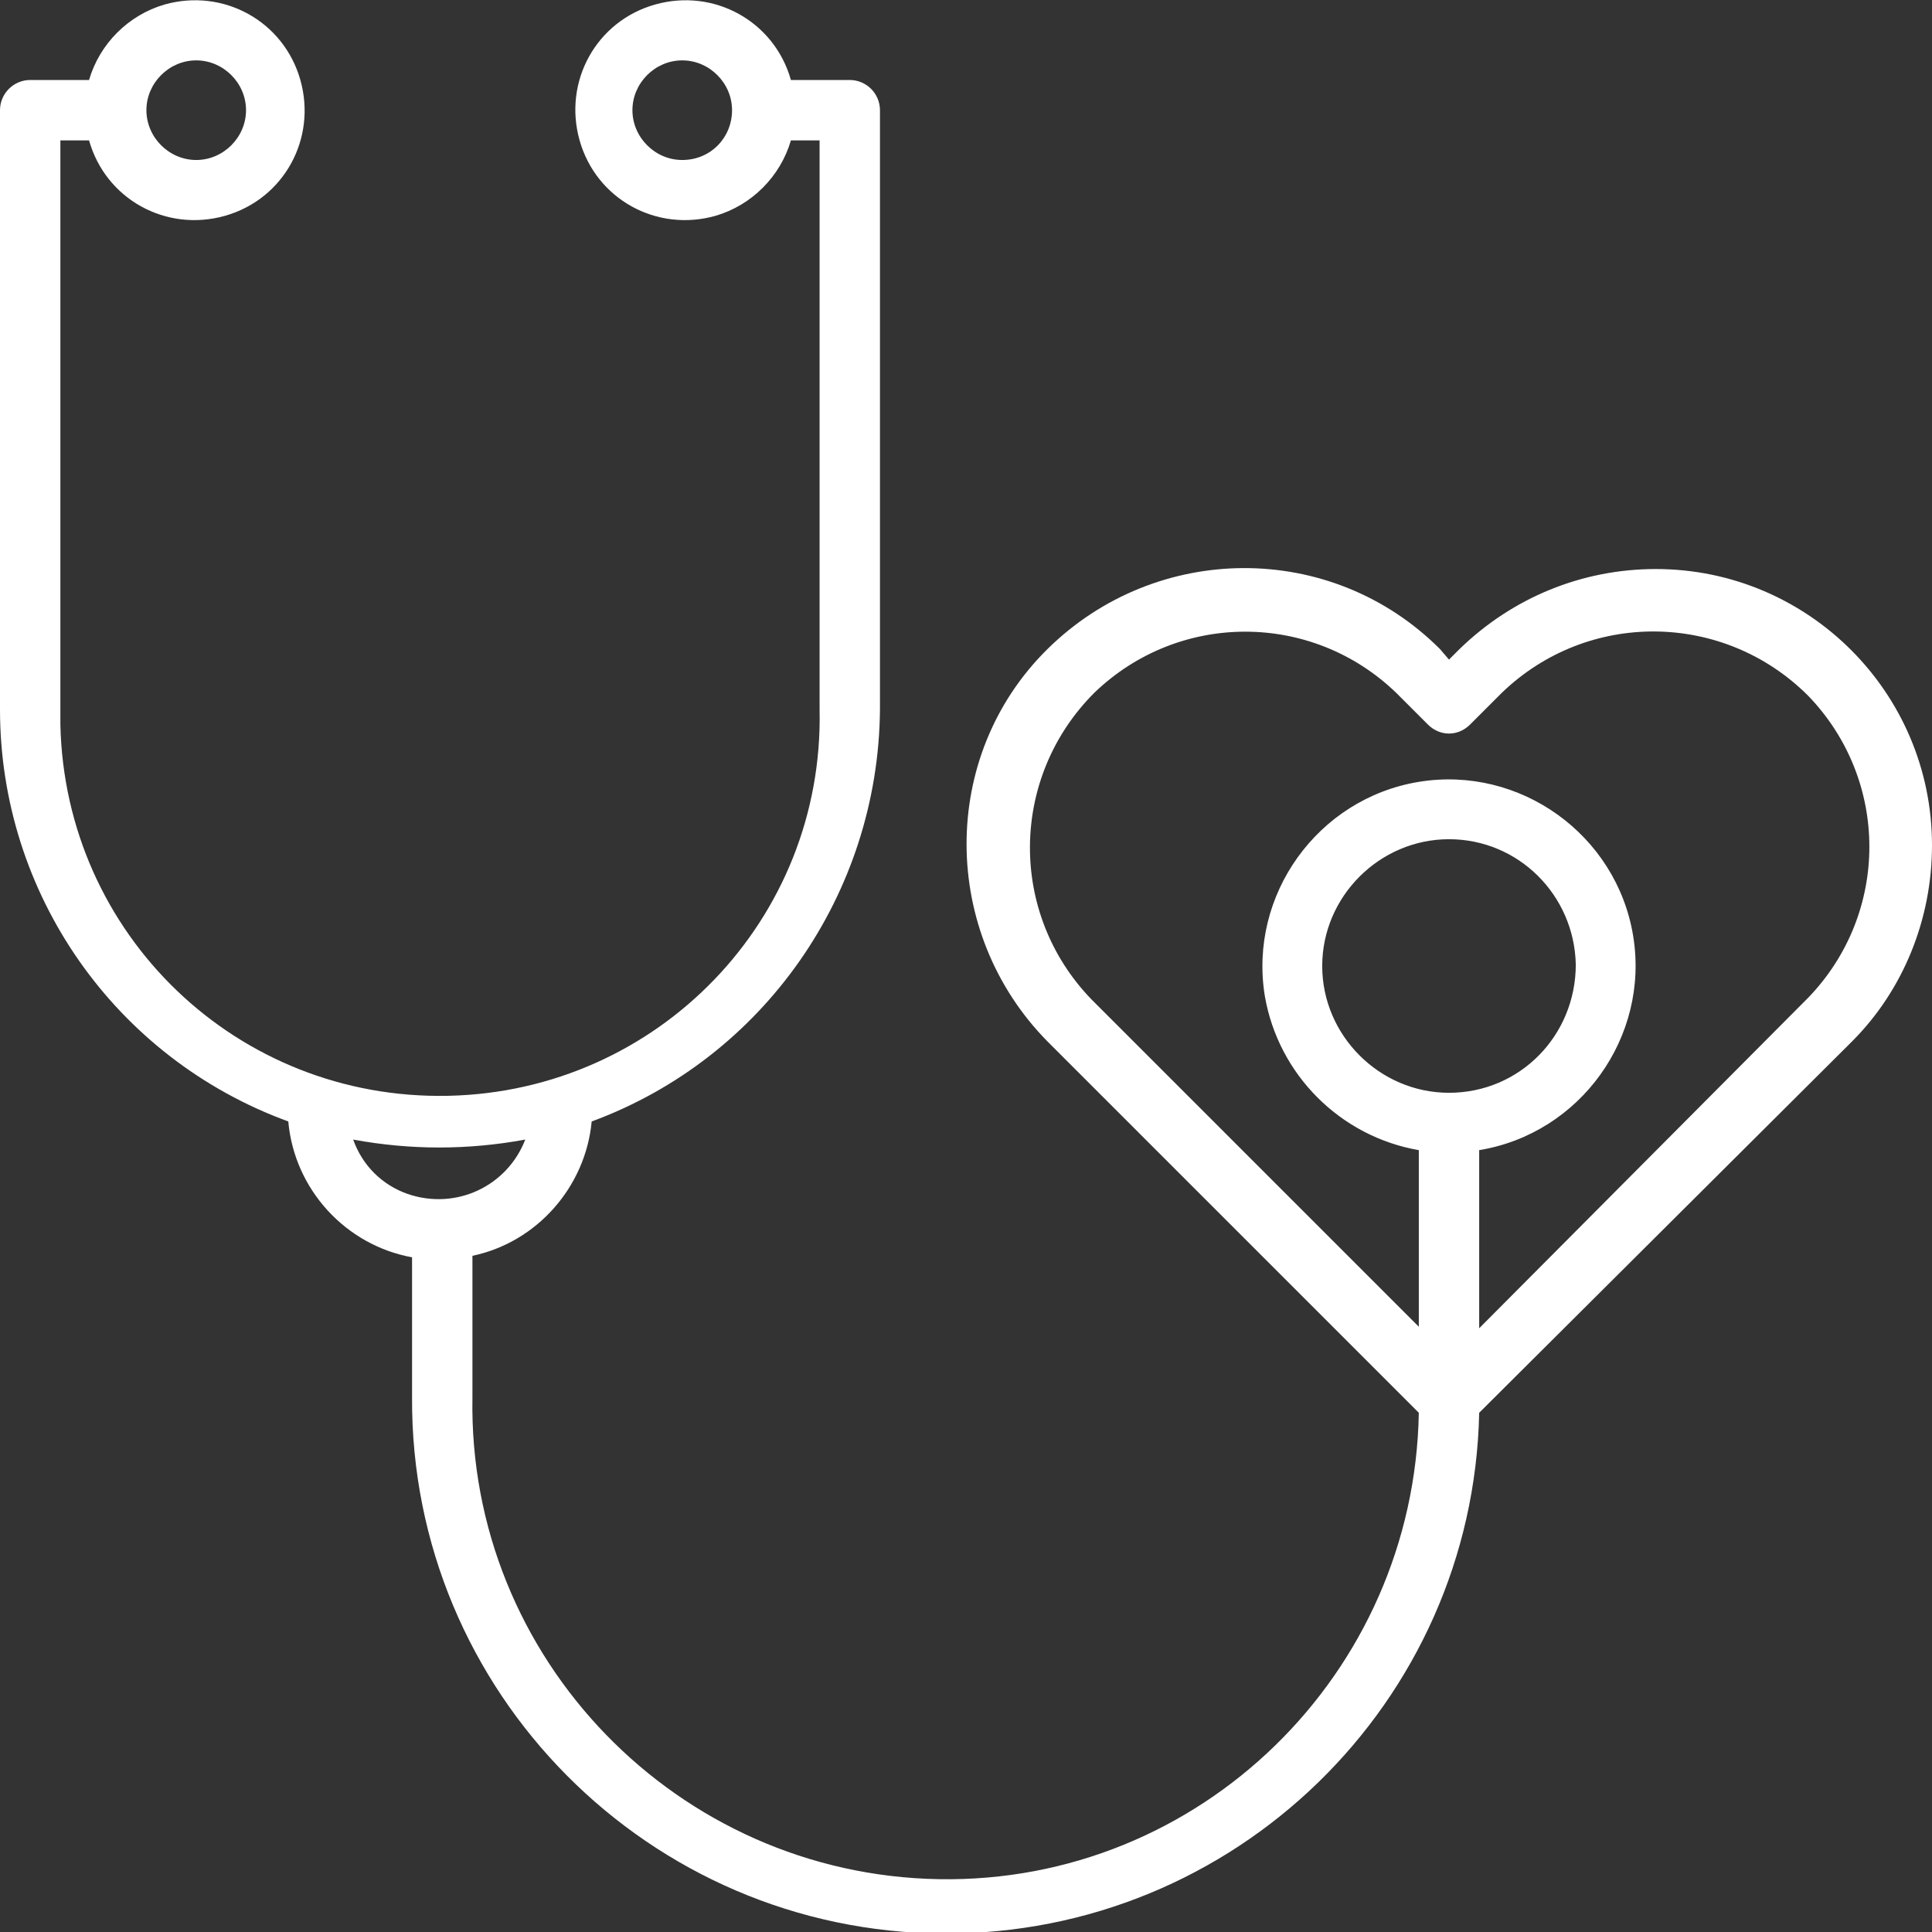 <?xml version="1.0" encoding="utf-8"?>
<!-- Generator: Adobe Illustrator 24.1.1, SVG Export Plug-In . SVG Version: 6.00 Build 0)  -->
<svg version="1.1" id="Слой_1" xmlns="http://www.w3.org/2000/svg" xmlns:xlink="http://www.w3.org/1999/xlink" x="0px" y="0px"
	 viewBox="0 0 128 128" style="enable-background:new 0 0 128 128;" xml:space="preserve">
<rect x="0" y="0" width="128" height="128" fill="#333333" stroke="none"/>
<style type="text/css">
	.st0{fill:#FFFFFF;}
</style>
<path class="st0" d="M128,56c0-10.1-8.2-18.3-18.3-18.3c-4.9,0-9.5,1.9-13,5.3l-0.7,0.7L95.4,43c-7.2-7.2-18.8-7.1-26,0
	s-7.1,18.8,0,26l0,0L94,93.6c-0.3,17.3-14.5,31.2-31.8,30.9S31,109.9,31.3,92.6v-9.4c4.3-0.9,7.5-4.6,7.9-8.9
	c11.4-4.2,19-15.1,19.1-27.3V7.3c0-1.1-0.9-2-2-2h-3.9c-1.1-3.9-5.1-6.1-9-5s-6.1,5.1-5,9c1.1,3.9,5.1,6.1,9,5c2.4-0.7,4.3-2.6,5-5
	h1.9V47c0.3,13.9-10.7,25.3-24.6,25.6C15.7,72.9,4.3,61.9,4,48c0-0.3,0-0.7,0-1V9.3h1.9c1.1,3.9,5.1,6.1,9,5s6.1-5.1,5-9
	c-1.1-3.9-5.1-6.1-9-5c-2.4,0.7-4.3,2.6-5,5H2c-1.1,0-2,0.9-2,2V47c0,12.2,7.6,23.1,19.1,27.3c0.4,4.5,3.8,8.2,8.2,9v9.3
	c-0.1,19.5,15.7,35.4,35.2,35.5c19.3,0.1,35.1-15.3,35.5-34.5L122.7,69C126.1,65.6,128,60.9,128,56L128,56z M45.2,10.6
	c-1.8,0-3.3-1.5-3.3-3.3S43.4,4,45.2,4c1.8,0,3.3,1.5,3.3,3.3v0C48.5,9.1,47.1,10.6,45.2,10.6z M13,4c1.8,0,3.3,1.5,3.3,3.3
	s-1.5,3.3-3.3,3.3S9.7,9.1,9.7,7.3C9.7,5.5,11.2,4,13,4z M23.4,75.5c3.8,0.7,7.6,0.7,11.4,0c-1.2,3.1-4.6,4.7-7.8,3.6
	C25.3,78.5,24,77.2,23.4,75.5z M96,72.4c-4.6,0-8.4-3.8-8.4-8.4s3.8-8.4,8.4-8.4c4.6,0,8.3,3.7,8.4,8.3
	C104.4,68.6,100.7,72.4,96,72.4C96,72.4,96,72.4,96,72.4z M98,88V76.2c6.7-1.1,11.3-7.5,10.2-14.2c-1.1-6.7-7.5-11.3-14.2-10.2
	c-6.7,1.1-11.3,7.5-10.2,14.2c0.9,5.2,5,9.3,10.2,10.2v11.7L72.3,66.2c-5.5-5.7-5.4-14.7,0.2-20.3c5.6-5.4,14.4-5.4,20,0l2.1,2.1
	c0.8,0.8,2,0.8,2.8,0c0,0,0,0,0,0l2.1-2.1c5.7-5.5,14.7-5.4,20.3,0.2c5.4,5.6,5.4,14.4,0,20L98,88z"/>
</svg>
